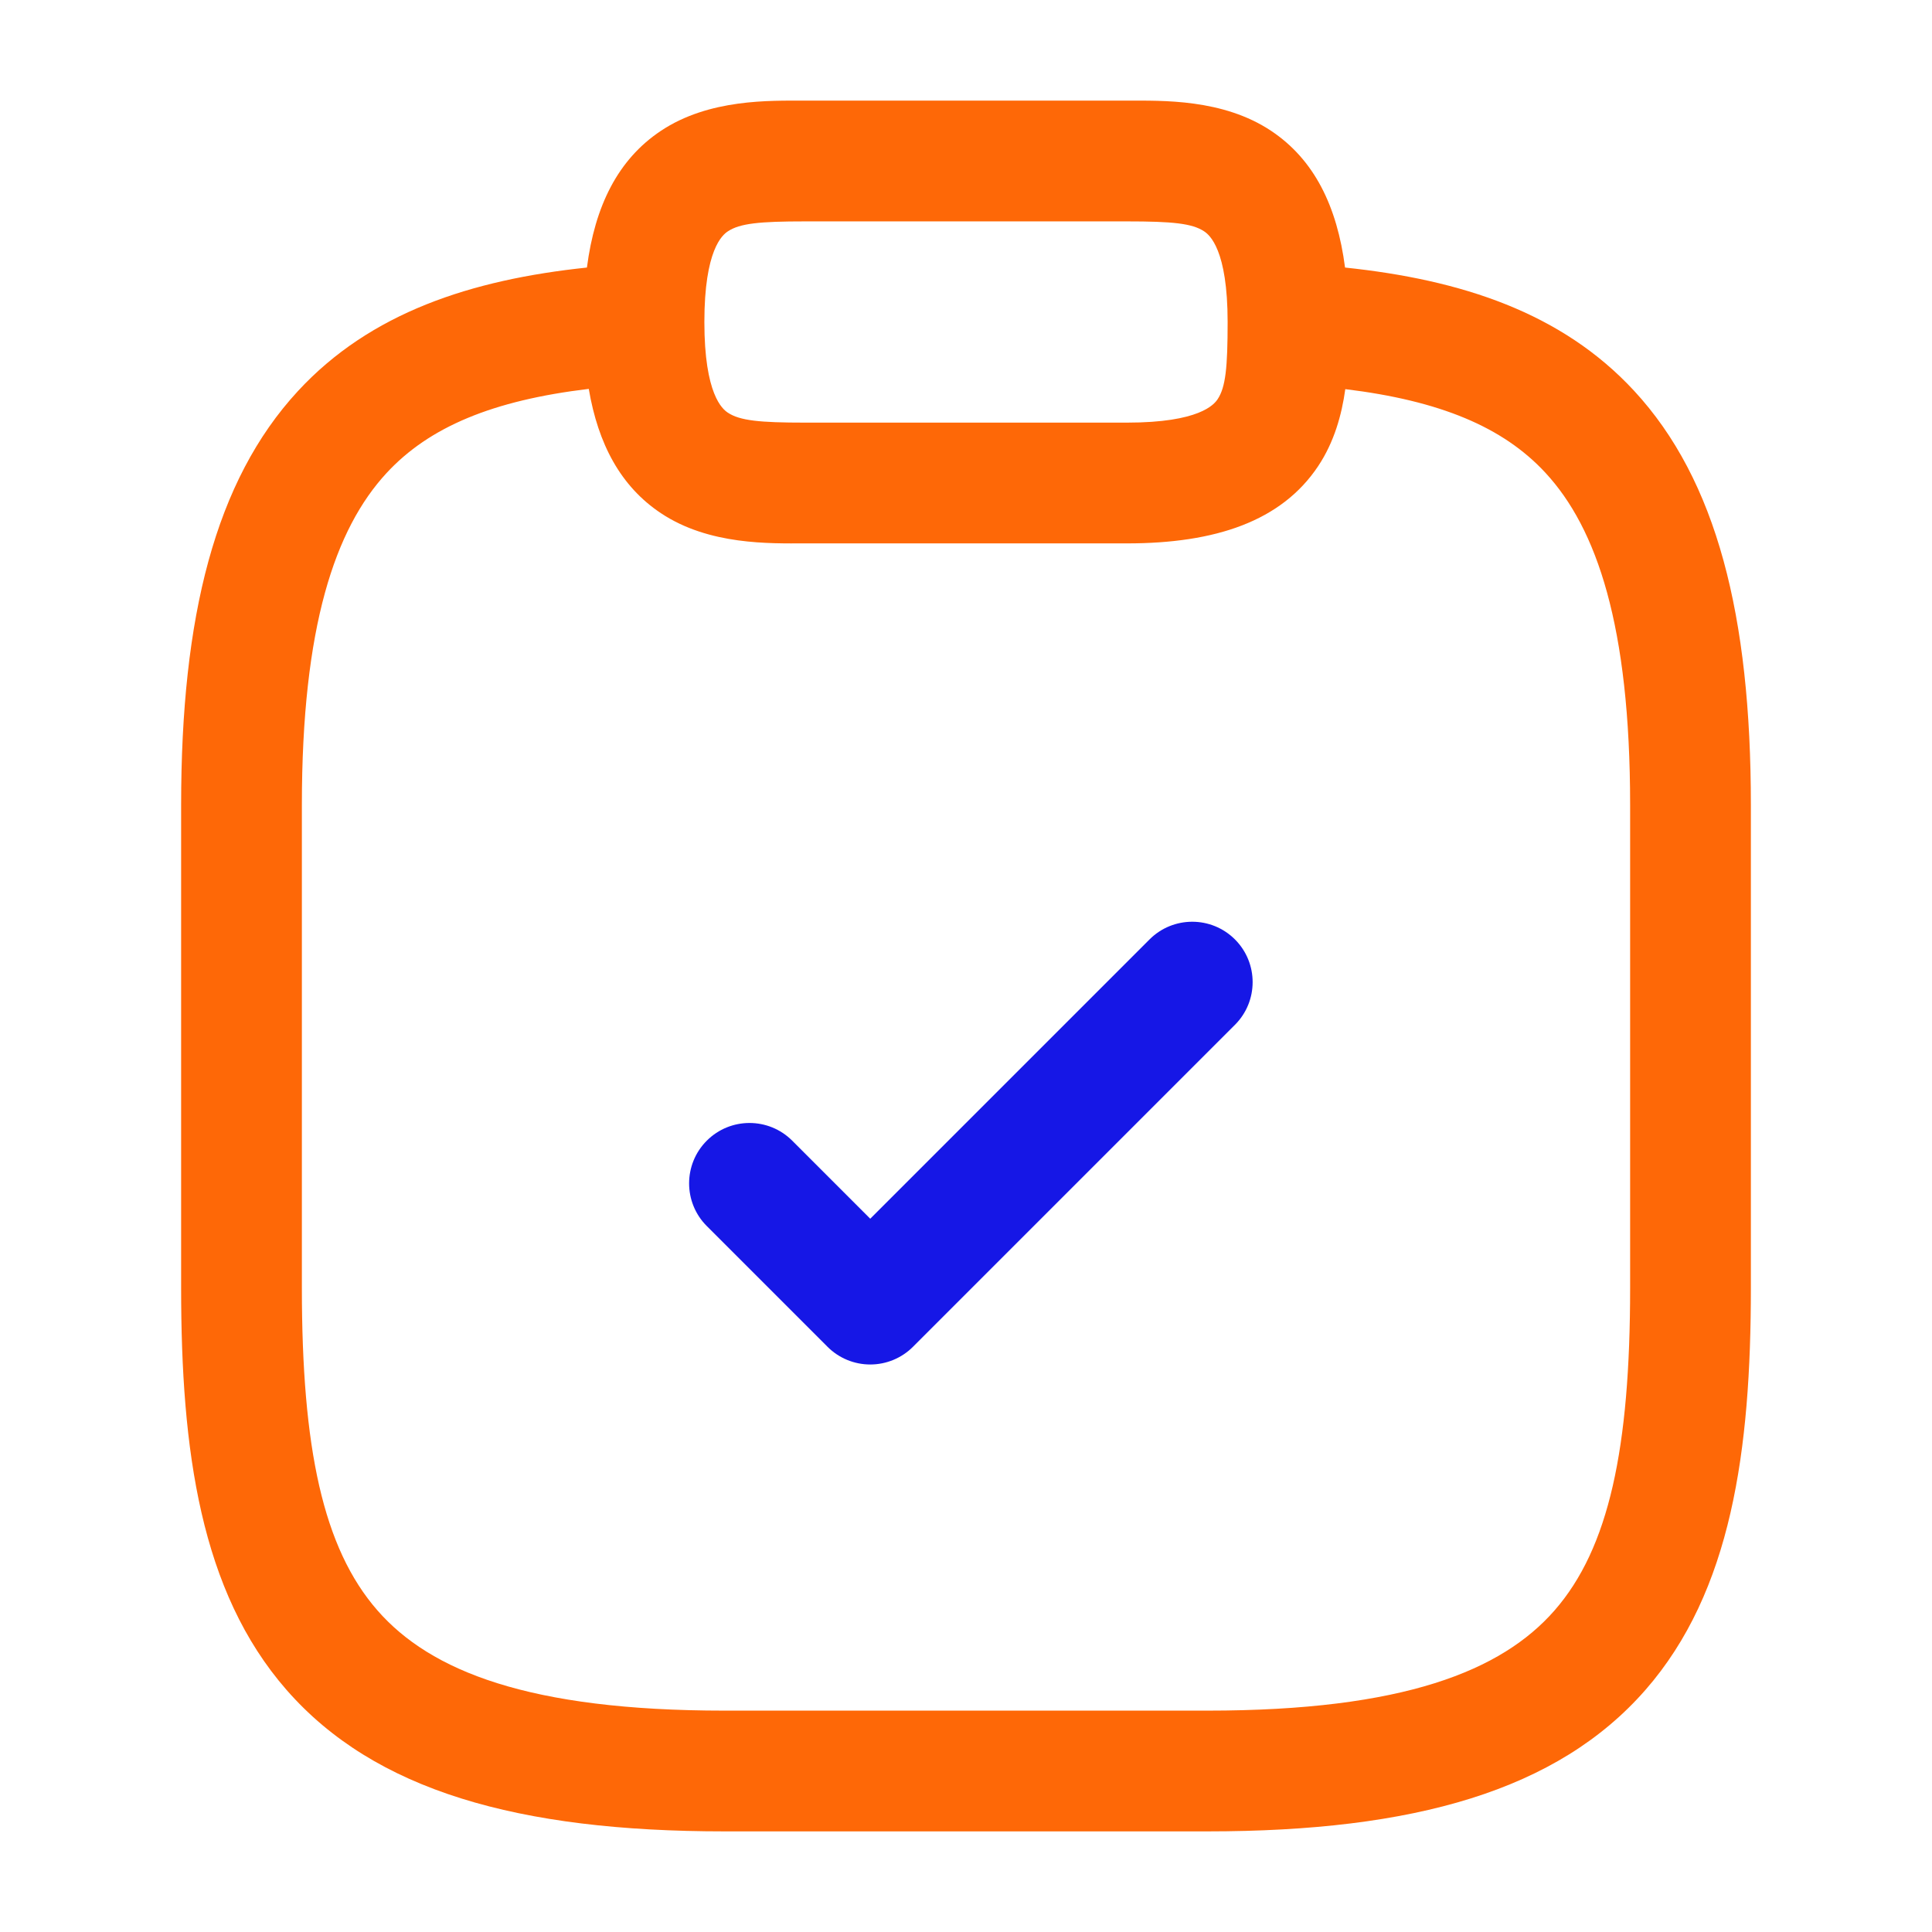 <svg width="124" height="124" viewBox="0 0 124 124" fill="none" xmlns="http://www.w3.org/2000/svg">
<path d="M73.78 60.294C75.293 58.781 77.748 58.781 79.262 60.294C80.775 61.807 80.775 64.262 79.262 65.775L58.595 86.442C57.868 87.169 56.882 87.576 55.854 87.576C54.827 87.576 53.84 87.169 53.114 86.442L45.364 78.692C43.85 77.179 43.85 74.724 45.364 73.21C46.877 71.697 49.332 71.697 50.845 73.21L55.854 78.22L73.78 60.294Z" fill="#1617E6"/>
<path fill-rule="evenodd" clip-rule="evenodd" d="M72.333 6.459C74.582 6.459 78.484 6.332 81.587 8.4C84.353 10.245 85.819 13.237 86.328 17.172C93.774 17.953 100.228 20.053 104.879 25.081C110.193 30.825 112.375 39.55 112.375 51.667V82.667C112.375 93.069 111.142 102.139 105.604 108.468C99.954 114.925 90.751 117.542 77.5 117.542H46.5C33.249 117.542 24.046 114.925 18.396 108.468C12.858 102.139 11.625 93.069 11.625 82.667V51.667C11.625 39.573 13.808 30.852 19.119 25.103C23.768 20.07 30.22 17.956 37.67 17.172C38.179 13.237 39.647 10.245 42.413 8.4C45.516 6.332 49.418 6.459 51.667 6.459H72.333ZM37.789 24.96C31.636 25.696 27.549 27.396 24.81 30.361C21.506 33.938 19.375 40.201 19.375 51.667V82.667C19.375 92.931 20.726 99.36 24.229 103.364C27.62 107.24 33.917 109.792 46.5 109.792H77.5C90.082 109.792 96.38 107.24 99.771 103.364C103.274 99.36 104.625 92.931 104.625 82.667V51.667C104.625 40.173 102.491 33.913 99.19 30.345C96.473 27.408 92.427 25.718 86.344 24.976C86.117 26.619 85.634 28.37 84.6 29.921C82.243 33.456 78.012 34.876 72.333 34.876H51.667C49.418 34.876 45.516 35.002 42.413 32.934C39.837 31.216 38.388 28.503 37.789 24.96ZM51.667 14.209C48.749 14.209 47.484 14.336 46.712 14.851C46.372 15.078 45.208 16.015 45.208 20.667C45.208 25.32 46.372 26.257 46.712 26.484C47.484 26.998 48.749 27.125 51.667 27.125H72.333C76.984 27.125 77.923 25.962 78.15 25.622C78.664 24.85 78.792 23.585 78.792 20.667C78.792 16.015 77.628 15.078 77.288 14.851C76.516 14.336 75.251 14.209 72.333 14.209H51.667Z" fill="#FE6807"/>
</svg>

